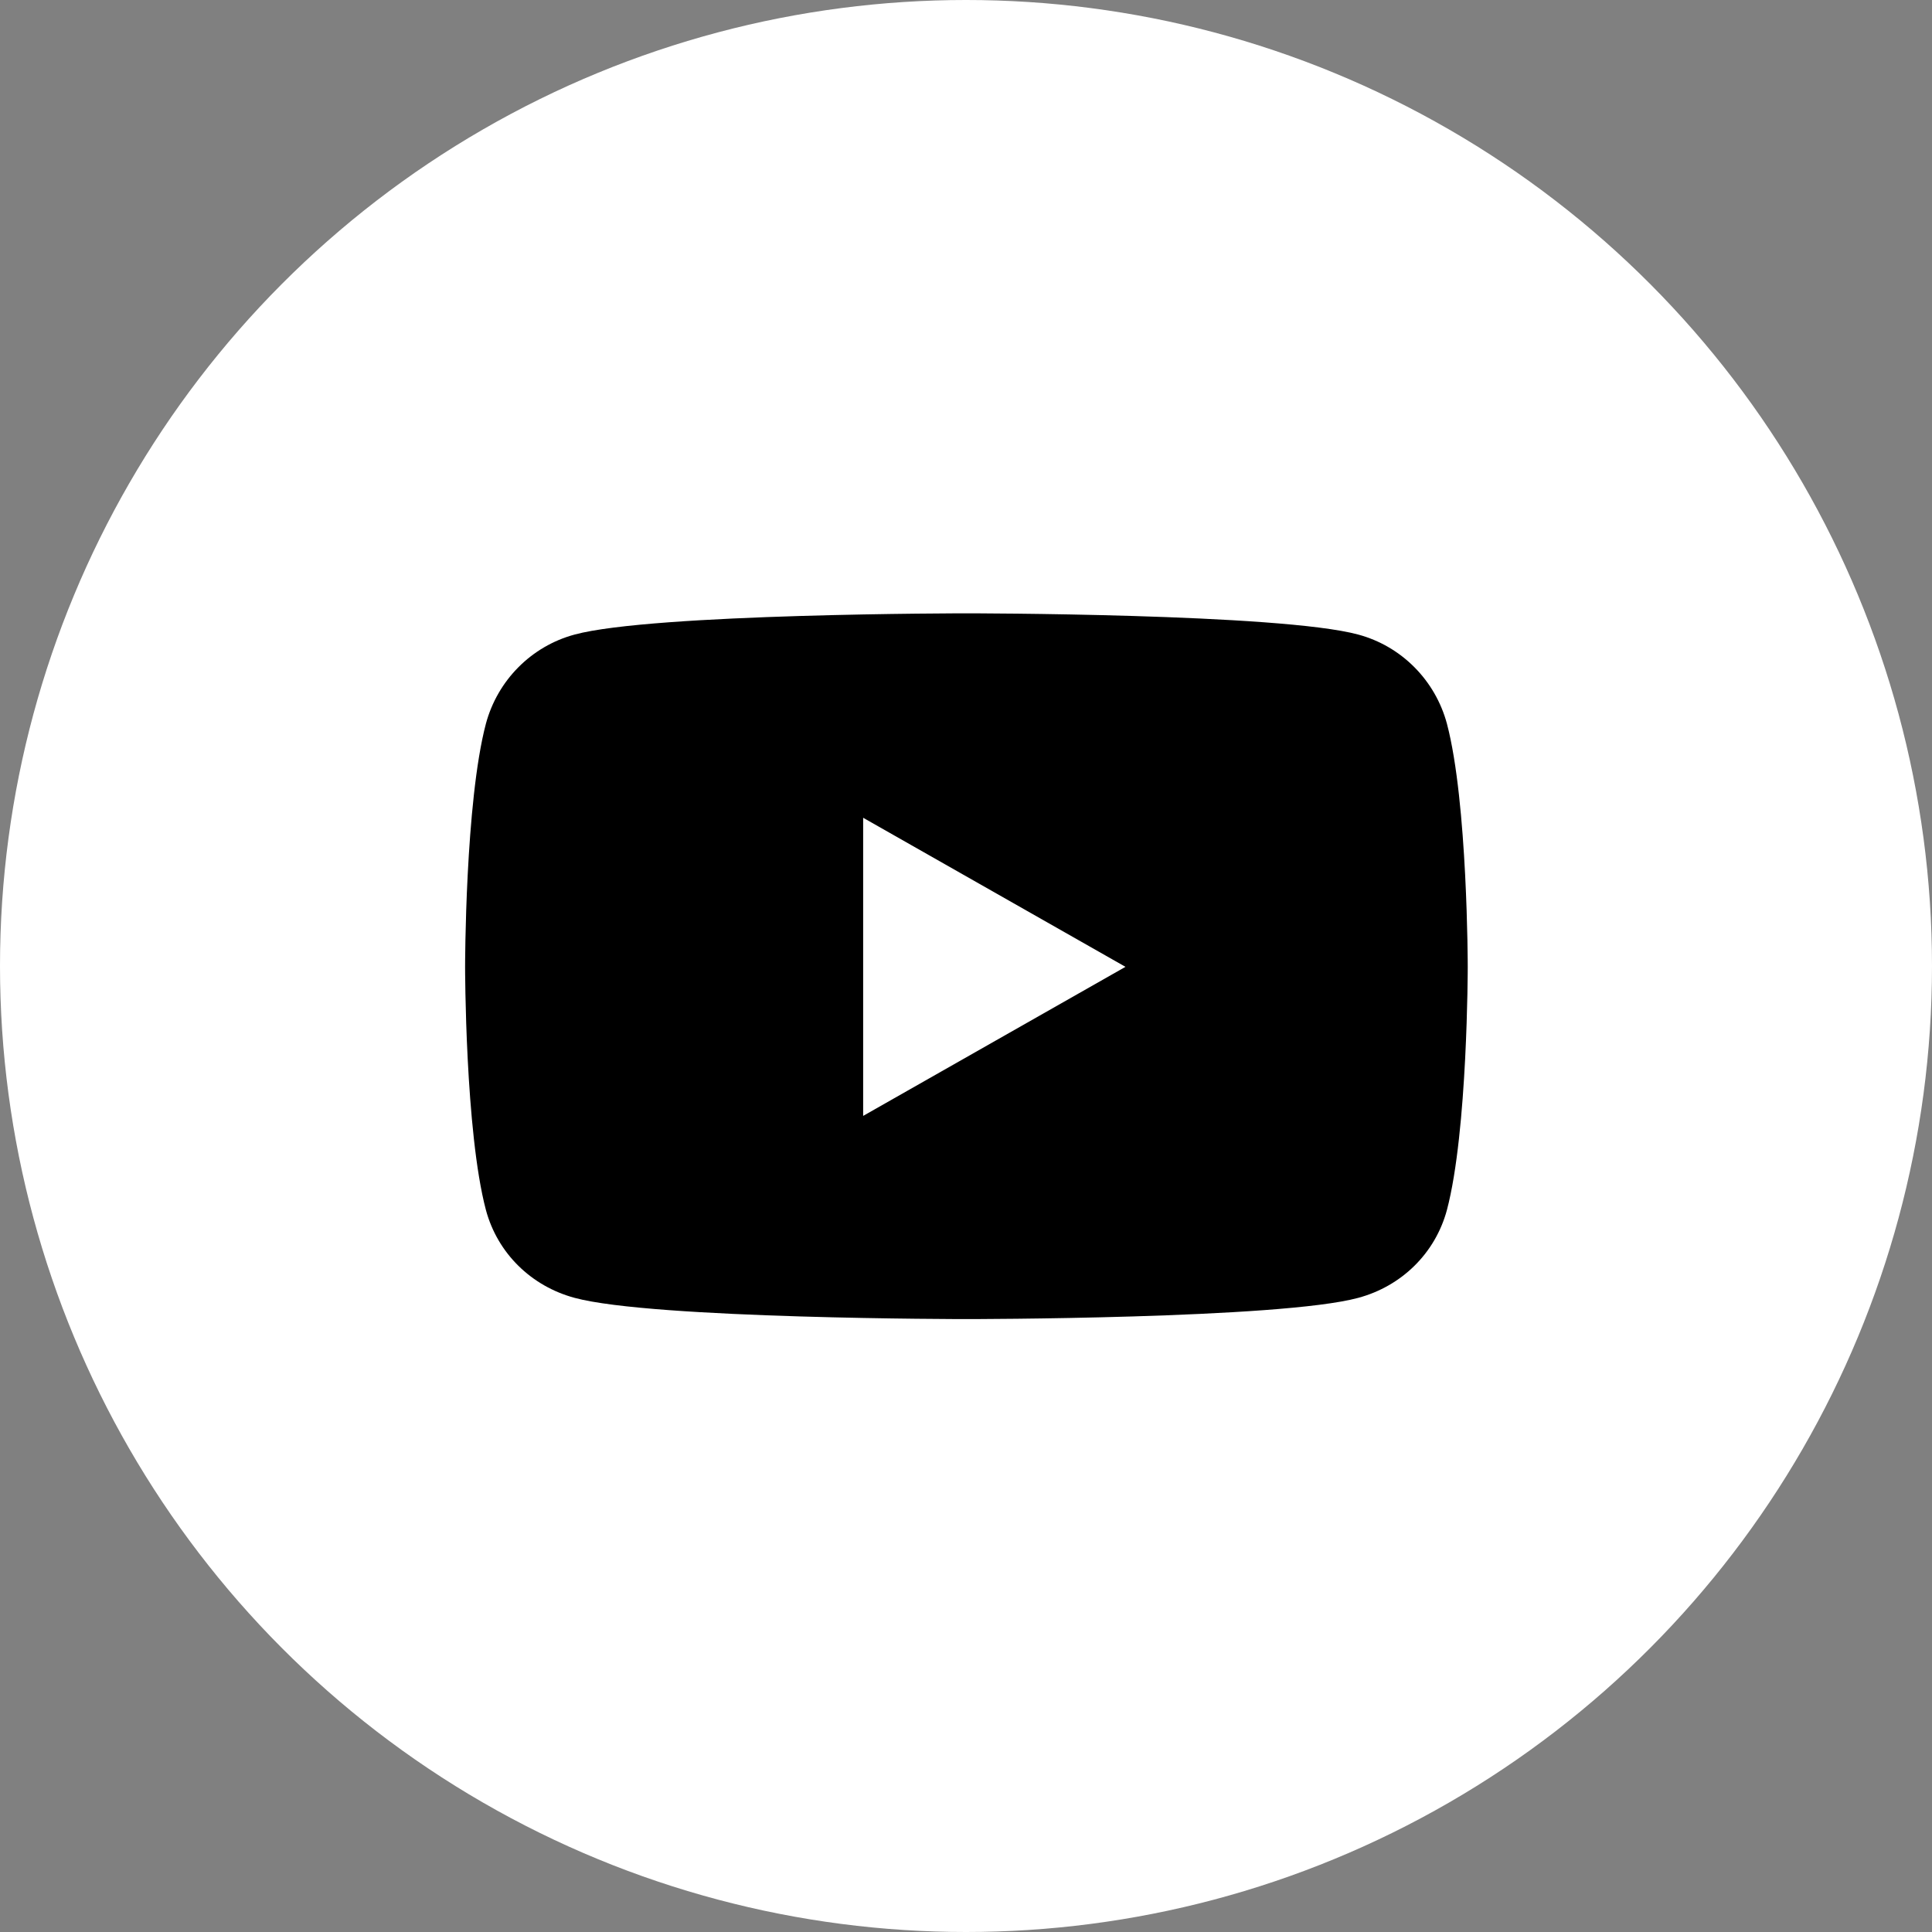 <?xml version="1.0" encoding="UTF-8"?>
<svg xmlns="http://www.w3.org/2000/svg" id="Layer_2" data-name="Layer 2" viewBox="0 0 46.4 46.4">
  <rect x="0" y="0" width="46.4" height="46.4" fill="#808080" stroke="none"/>
  <defs>
    <style>
      .cls-1, .cls-2 {
        stroke-width: 0px;
      }

      .cls-2 {
        fill: #fff;
      }
    </style>
  </defs>
  <g id="Layer_2-2" data-name="Layer 2">
    <g>
      <circle class="cls-2" cx="23.2" cy="23.2" r="23.2"></circle>
      <path class="cls-1" d="M35.25,23.22s0,3.95-.5,5.84c-.28,1.04-1.09,1.83-2.13,2.11-1.88.51-9.41.51-9.41.51,0,0-7.53,0-9.41-.51-1.04-.28-1.85-1.07-2.13-2.11-.5-1.89-.5-5.84-.5-5.84,0,0,0-3.95.5-5.84.28-1.04,1.09-1.86,2.13-2.14,1.88-.51,9.41-.51,9.41-.51,0,0,7.53,0,9.41.51,1.04.28,1.85,1.1,2.13,2.14.5,1.89.5,5.84.5,5.84ZM27.03,23.22l-6.3-3.58v7.16l6.3-3.58Z"></path>
    </g>
  </g>
</svg>
